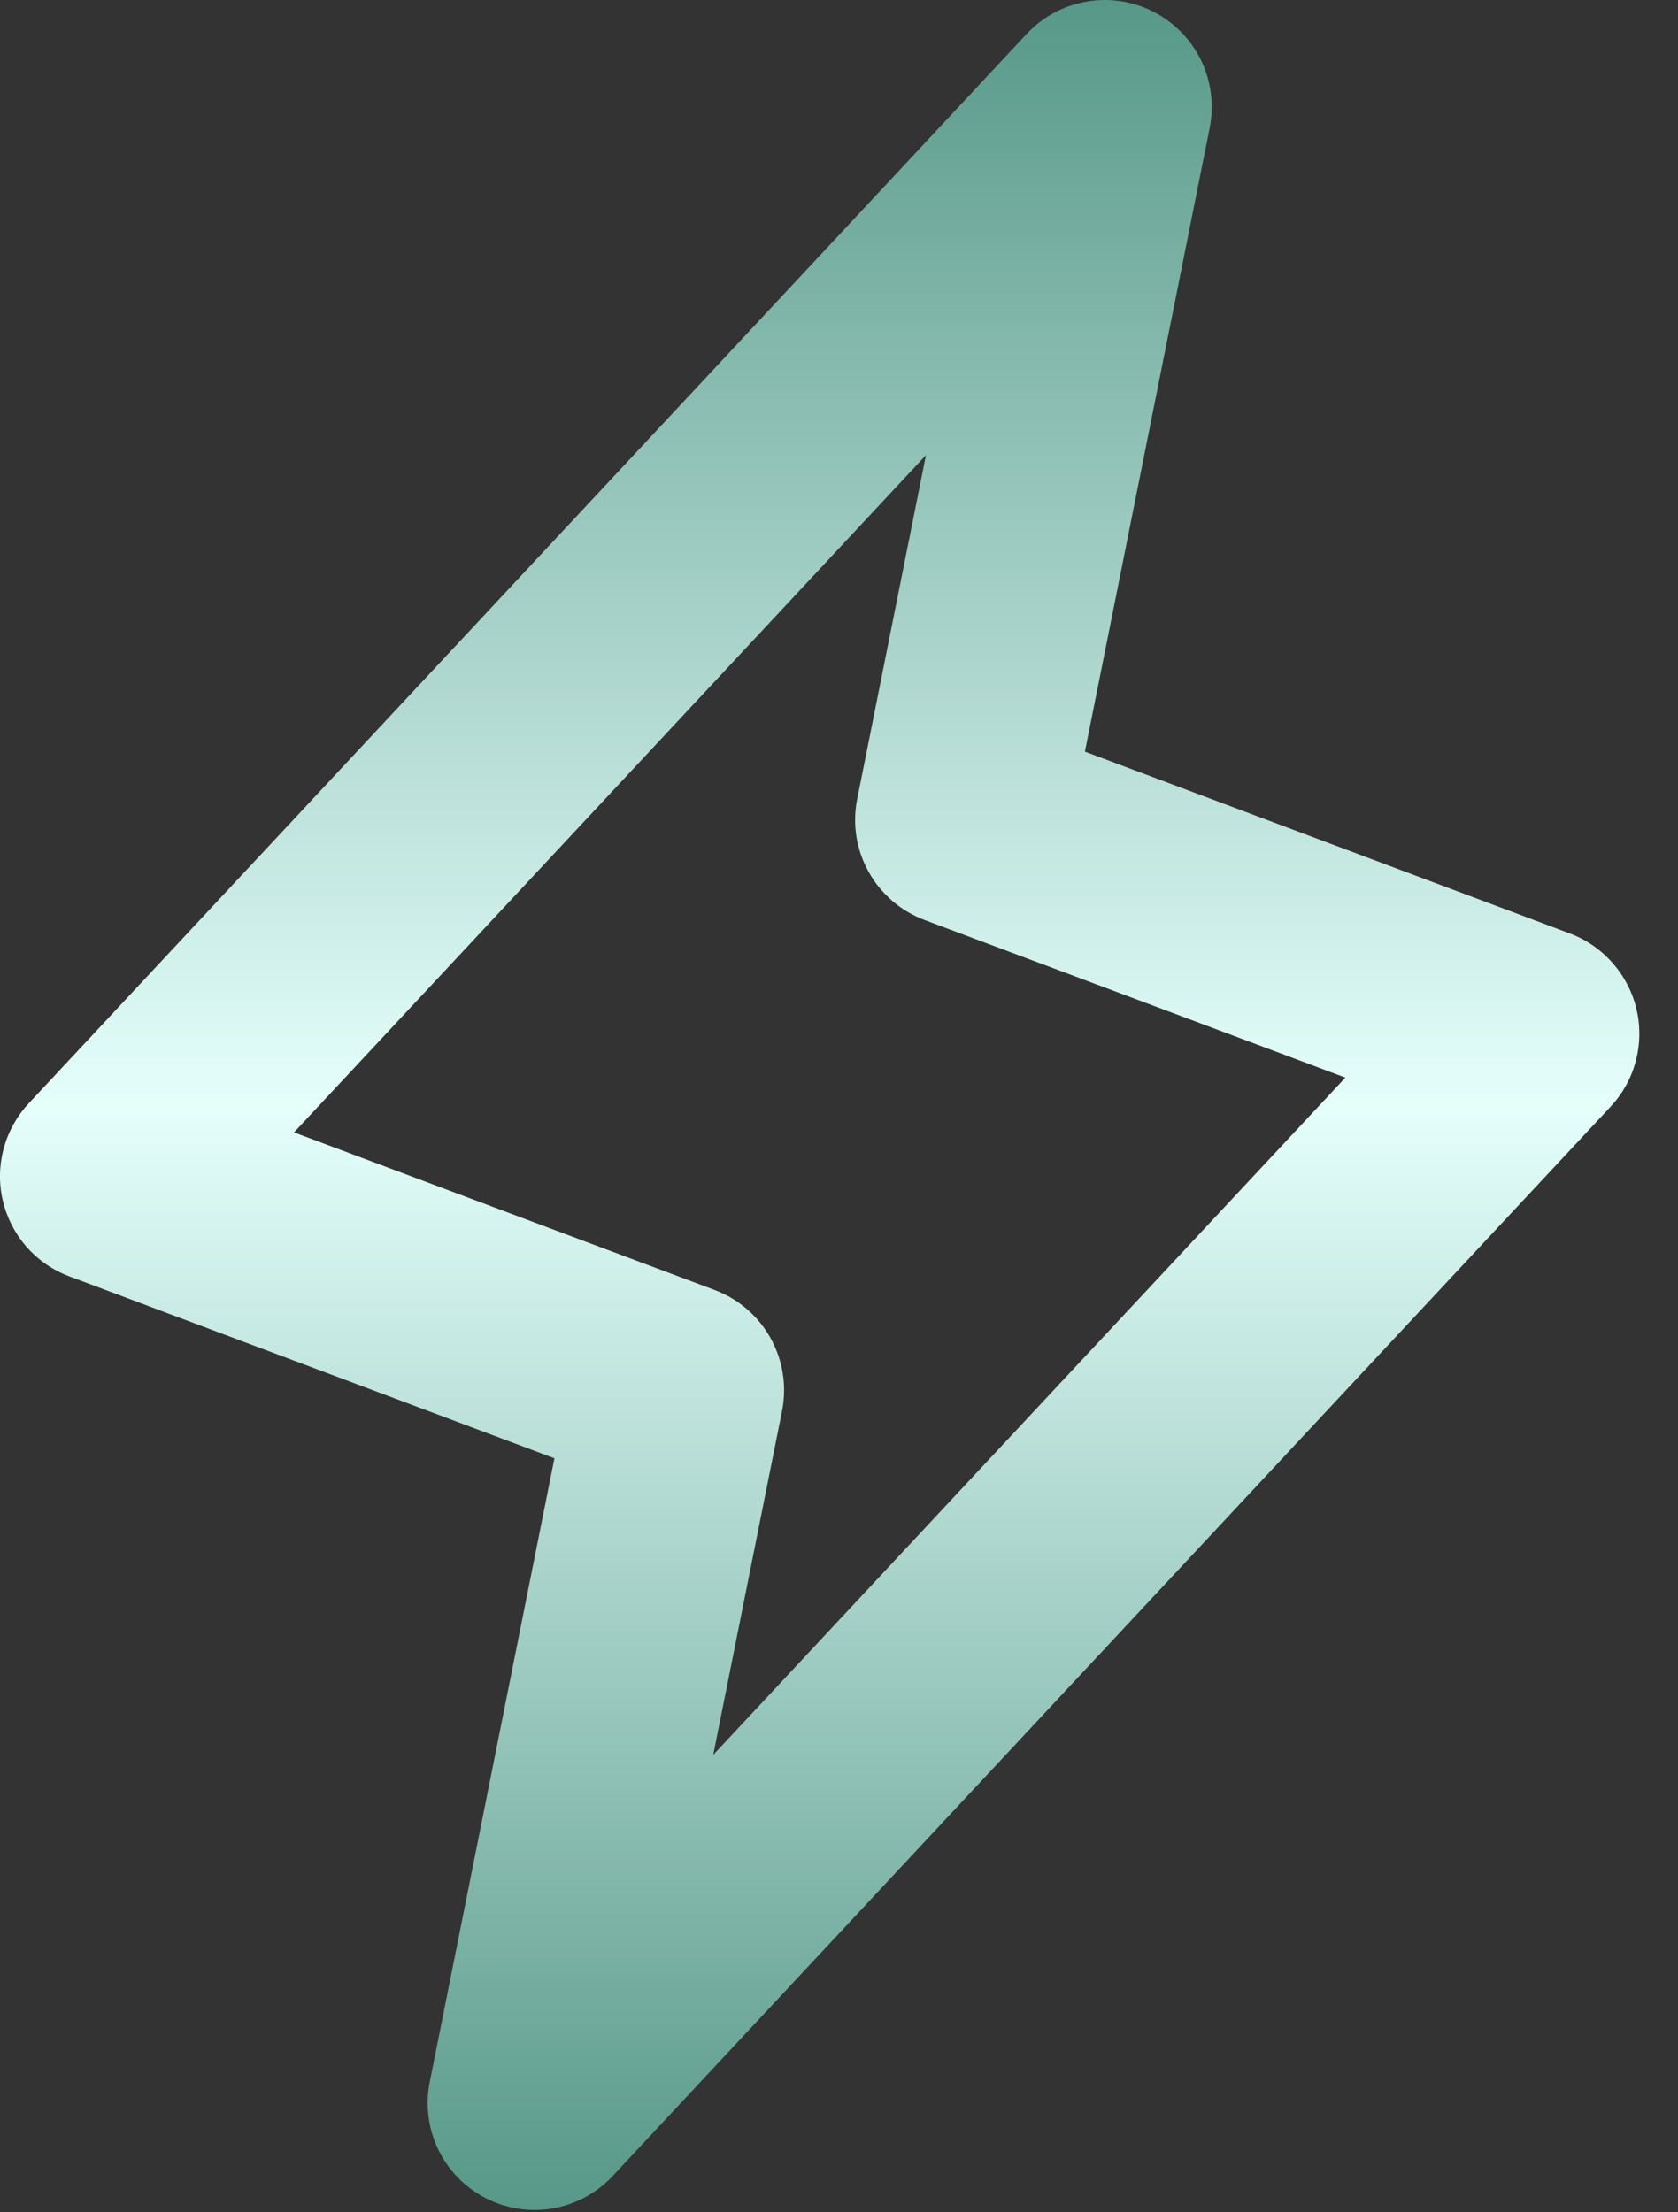<svg width="22" height="29" viewBox="0 0 22 29" fill="none" xmlns="http://www.w3.org/2000/svg">
<rect x="0" y="0" width="22" height="29" fill="#333333" stroke="none"/>
<path d="M21.456 13.23C21.404 13.006 21.296 12.798 21.144 12.625C20.992 12.451 20.799 12.318 20.584 12.237L14.224 9.853L15.86 1.677C15.919 1.377 15.88 1.067 15.748 0.792C15.615 0.518 15.396 0.294 15.125 0.155C14.854 0.015 14.544 -0.032 14.244 0.021C13.944 0.073 13.668 0.222 13.46 0.445L0.377 14.463C0.22 14.631 0.107 14.836 0.047 15.059C-0.012 15.281 -0.016 15.515 0.037 15.74C0.09 15.964 0.197 16.172 0.349 16.346C0.502 16.519 0.694 16.651 0.91 16.732L7.269 19.116L5.634 27.293C5.574 27.592 5.614 27.903 5.746 28.177C5.879 28.452 6.097 28.676 6.369 28.815C6.64 28.954 6.949 29.001 7.25 28.949C7.55 28.896 7.825 28.747 8.033 28.524L21.116 14.507C21.273 14.339 21.387 14.134 21.446 13.911C21.505 13.688 21.509 13.455 21.456 13.23ZM9.351 23.004L10.253 18.497C10.318 18.171 10.265 17.832 10.103 17.541C9.941 17.25 9.681 17.027 9.37 16.91L3.855 14.844L12.14 5.966L11.239 10.472C11.173 10.799 11.226 11.138 11.388 11.428C11.55 11.719 11.81 11.943 12.122 12.06L17.639 14.126L9.351 23.004Z" fill="url(#paint0_linear_4807_12569)"/>
<defs>
<linearGradient id="paint0_linear_4807_12569" x1="10.747" y1="0" x2="10.747" y2="28.97" gradientUnits="userSpaceOnUse">
<stop offset="0" stop-color="#579888"/>
<stop offset="0.5" stop-color="#E5FFFB"/>
<stop offset="1" stop-color="#579888"/>
</linearGradient>
</defs>
</svg>